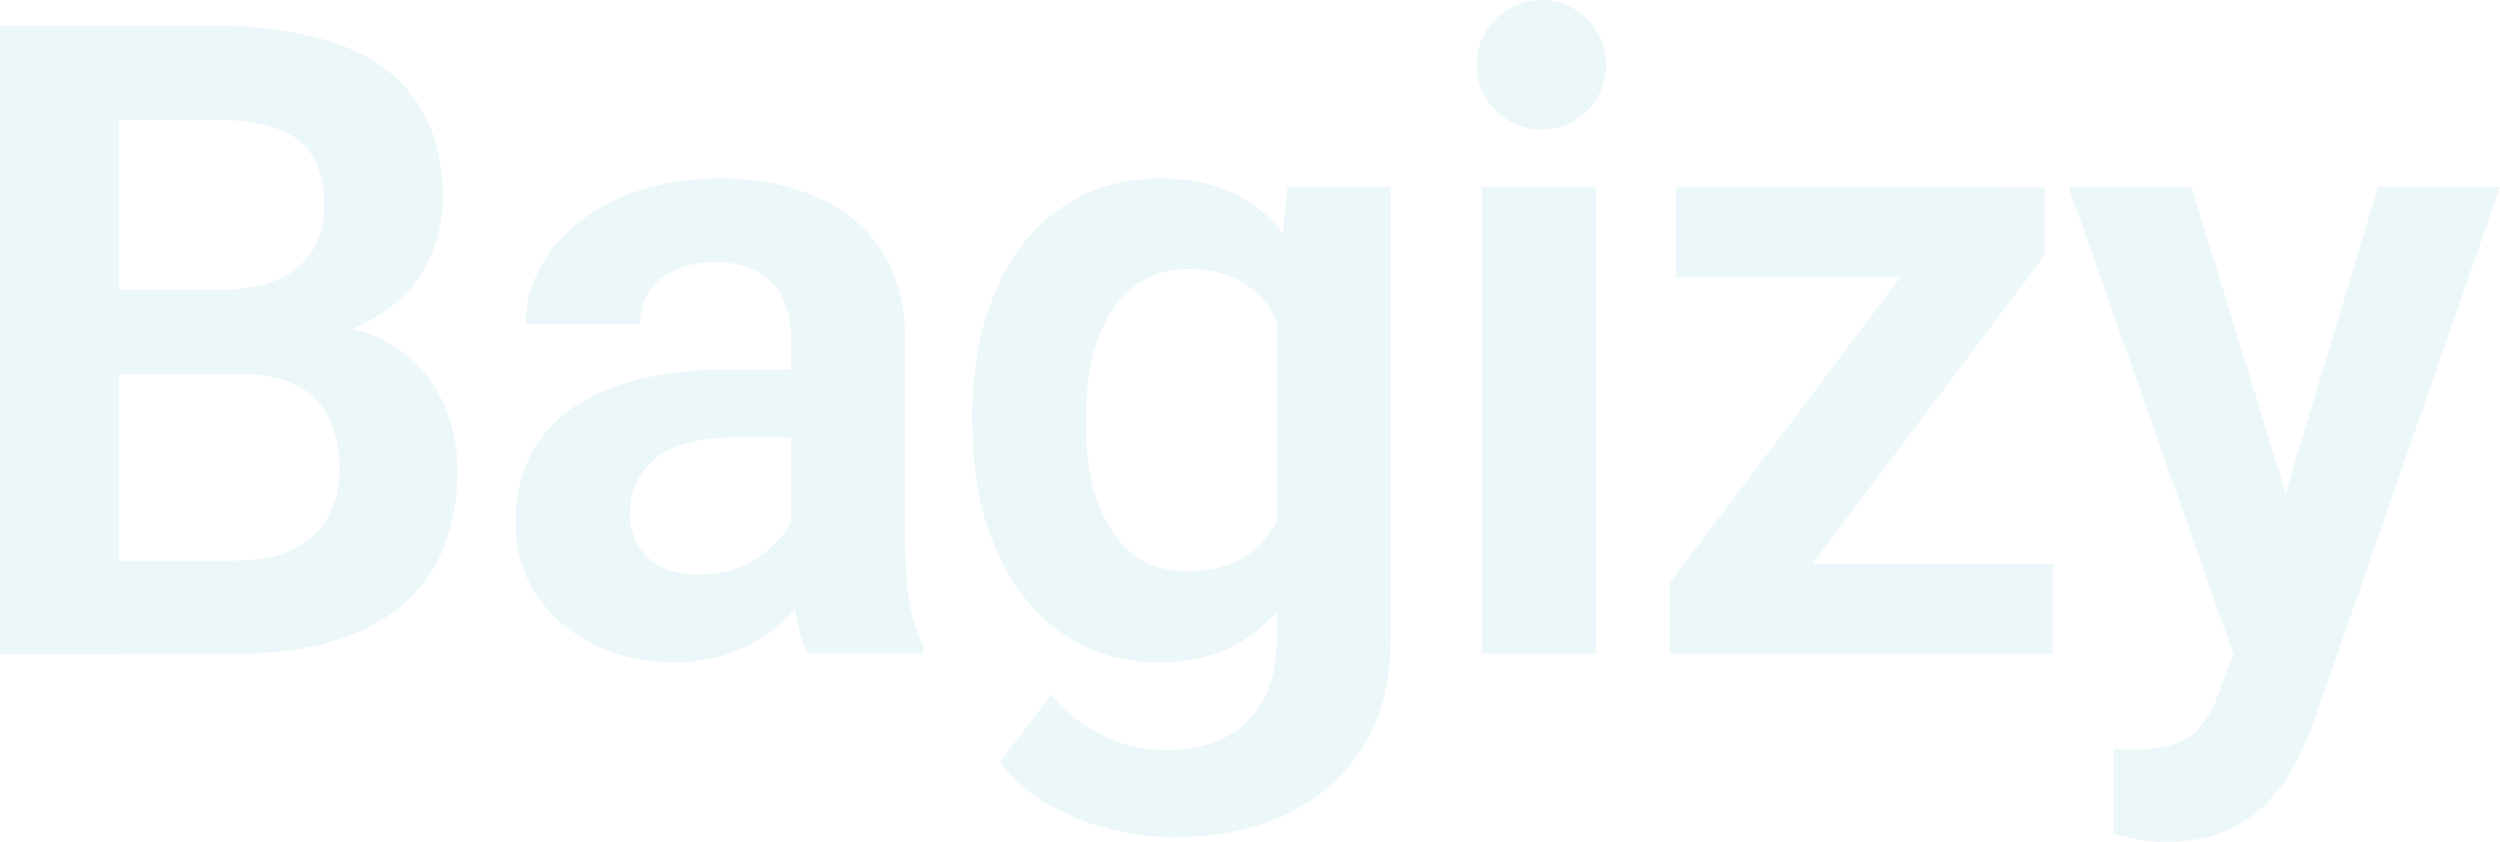 <?xml version="1.0" encoding="UTF-8"?>
<svg id="Calque_1" data-name="Calque 1" xmlns="http://www.w3.org/2000/svg" viewBox="0 0 96.5 32.5">
  <defs>
    <style>
      .cls-1 {
        fill: #32b0c7;
        opacity: .1;
      }
    </style>
  </defs>
  <path class="cls-1" d="M9.29,14.43H3.1l-.03-3.23h5.31c.91,0,1.67-.13,2.28-.38.61-.26,1.07-.63,1.38-1.11.32-.49.48-1.08.48-1.78,0-.78-.15-1.41-.45-1.9-.29-.49-.74-.84-1.36-1.06-.62-.23-1.41-.35-2.36-.35h-3.76v20.62H0V1h8.34c1.38,0,2.6.13,3.68.4,1.09.26,2.01.65,2.76,1.2.75.54,1.33,1.23,1.71,2.05.4.82.6,1.8.6,2.93,0,1-.23,1.92-.7,2.76-.45.83-1.16,1.51-2.11,2.03-.94.52-2.14.82-3.59.9l-1.4,1.16ZM9.09,25.23H1.75l1.91-3.59h5.42c.91,0,1.66-.15,2.25-.45.6-.3,1.04-.71,1.33-1.23.3-.53.45-1.14.45-1.83,0-.75-.13-1.41-.4-1.96-.26-.55-.67-.98-1.23-1.28-.55-.3-1.29-.45-2.2-.45h-4.76l.03-3.23h6.06l1.05,1.25c1.4.01,2.53.29,3.41.83.89.54,1.54,1.24,1.96,2.1.42.85.63,1.77.63,2.76,0,1.55-.34,2.86-1.01,3.91-.67,1.05-1.64,1.85-2.93,2.38-1.28.53-2.82.8-4.64.8ZM30.54,21.4v-8.3c0-.61-.11-1.14-.32-1.58-.21-.44-.53-.79-.97-1.03-.43-.24-.98-.37-1.65-.37-.59,0-1.1.1-1.55.3-.43.2-.77.48-1,.85-.23.36-.35.77-.35,1.23h-4.41c0-.74.18-1.45.53-2.11.35-.68.86-1.28,1.51-1.8.67-.53,1.46-.95,2.38-1.25.93-.3,1.97-.45,3.13-.45,1.36,0,2.58.23,3.64.7,1.08.45,1.92,1.14,2.53,2.06.62.92.93,2.08.93,3.48v7.85c0,.9.06,1.67.17,2.31.12.63.3,1.18.53,1.65v.28h-4.48c-.21-.45-.37-1.03-.48-1.73-.11-.71-.17-1.41-.17-2.1ZM31.15,14.26l.03,2.61h-2.78c-.69,0-1.29.07-1.81.22-.52.13-.95.33-1.28.6-.33.26-.58.57-.75.93-.17.35-.25.76-.25,1.21s.1.84.3,1.2c.21.35.51.64.9.85.4.2.87.3,1.4.3.78,0,1.45-.16,2.03-.47.58-.32,1.03-.71,1.35-1.16.32-.45.49-.89.52-1.3l1.26,1.9c-.16.45-.39.94-.7,1.45-.31.51-.71.99-1.2,1.43-.49.44-1.08.81-1.76,1.1-.69.29-1.49.43-2.4.43-1.16,0-2.21-.23-3.13-.7-.92-.47-1.65-1.1-2.18-1.91-.53-.81-.8-1.73-.8-2.76,0-.95.18-1.8.53-2.53.36-.73.88-1.35,1.58-1.85.7-.51,1.56-.89,2.6-1.15,1.04-.27,2.24-.4,3.58-.4h2.96ZM49.69,7.22h3.99v17.46c0,1.63-.35,3.01-1.07,4.14-.7,1.14-1.68,2.01-2.94,2.6-1.26.6-2.73.9-4.41.9-.72,0-1.5-.1-2.35-.3-.83-.2-1.64-.52-2.41-.95-.76-.42-1.4-.97-1.91-1.65l1.98-2.6c.6.7,1.28,1.23,2.03,1.58.75.37,1.57.55,2.45.55s1.64-.17,2.26-.5c.63-.32,1.11-.8,1.45-1.43.34-.62.52-1.39.52-2.3v-13.4l.42-4.11ZM37.53,16.44v-.35c0-1.38.17-2.62.5-3.74.33-1.13.81-2.1,1.43-2.91.63-.81,1.39-1.44,2.28-1.88.9-.44,1.91-.67,3.03-.67,1.19,0,2.19.22,3,.65.82.43,1.5,1.05,2.03,1.85.54.8.97,1.75,1.26,2.85.31,1.09.55,2.29.72,3.59v.95c-.16,1.28-.4,2.45-.75,3.51-.33,1.06-.78,2-1.33,2.8-.56.79-1.24,1.4-2.06,1.83-.82.43-1.79.65-2.9.65s-2.11-.23-2.99-.68c-.89-.45-1.65-1.09-2.28-1.91-.62-.82-1.1-1.79-1.43-2.9-.33-1.11-.5-2.32-.5-3.63ZM41.92,16.09v.35c0,.78.08,1.5.23,2.18.16.68.39,1.28.72,1.8.32.51.73.91,1.21,1.2.49.29,1.07.43,1.75.43.91,0,1.65-.19,2.23-.57.59-.39,1.03-.92,1.33-1.58.31-.68.51-1.44.6-2.28v-2.61c-.06-.67-.18-1.28-.37-1.85-.18-.57-.43-1.05-.75-1.46-.32-.41-.73-.73-1.23-.97-.5-.23-1.09-.35-1.78-.35s-1.25.15-1.75.45c-.5.29-.91.69-1.23,1.21-.32.52-.57,1.13-.73,1.81-.16.69-.23,1.43-.23,2.23ZM61.62,7.22v18h-4.41V7.22h4.41ZM79.24,21.77v3.46h-13.54v-3.46h13.54ZM78.93,9.85l-11.58,15.38h-2.9v-2.71l11.52-15.29h2.96v2.63ZM77.31,7.22v3.48h-12.63v-3.48h12.63ZM86.96,23.23l4.83-16.01h4.71l-7.22,20.73c-.17.44-.38.93-.65,1.45-.25.52-.6,1.02-1.03,1.48-.43.48-.98.87-1.63,1.16-.64.3-1.43.45-2.35.45-.4,0-.75-.03-1.06-.08-.31-.06-.64-.13-.98-.22v-3.29c.11.01.24.02.38.02.16.01.29.02.4.02.64,0,1.18-.08,1.6-.23.42-.14.76-.38,1.02-.72.27-.32.49-.74.67-1.26l1.33-3.49ZM84.59,7.22l4.08,13.26.72,4.64-3.03.55-6.51-18.45h4.74Z"/>
  <circle class="cls-1" cx="59.5" cy="2.5" r="2.5"/>
</svg>